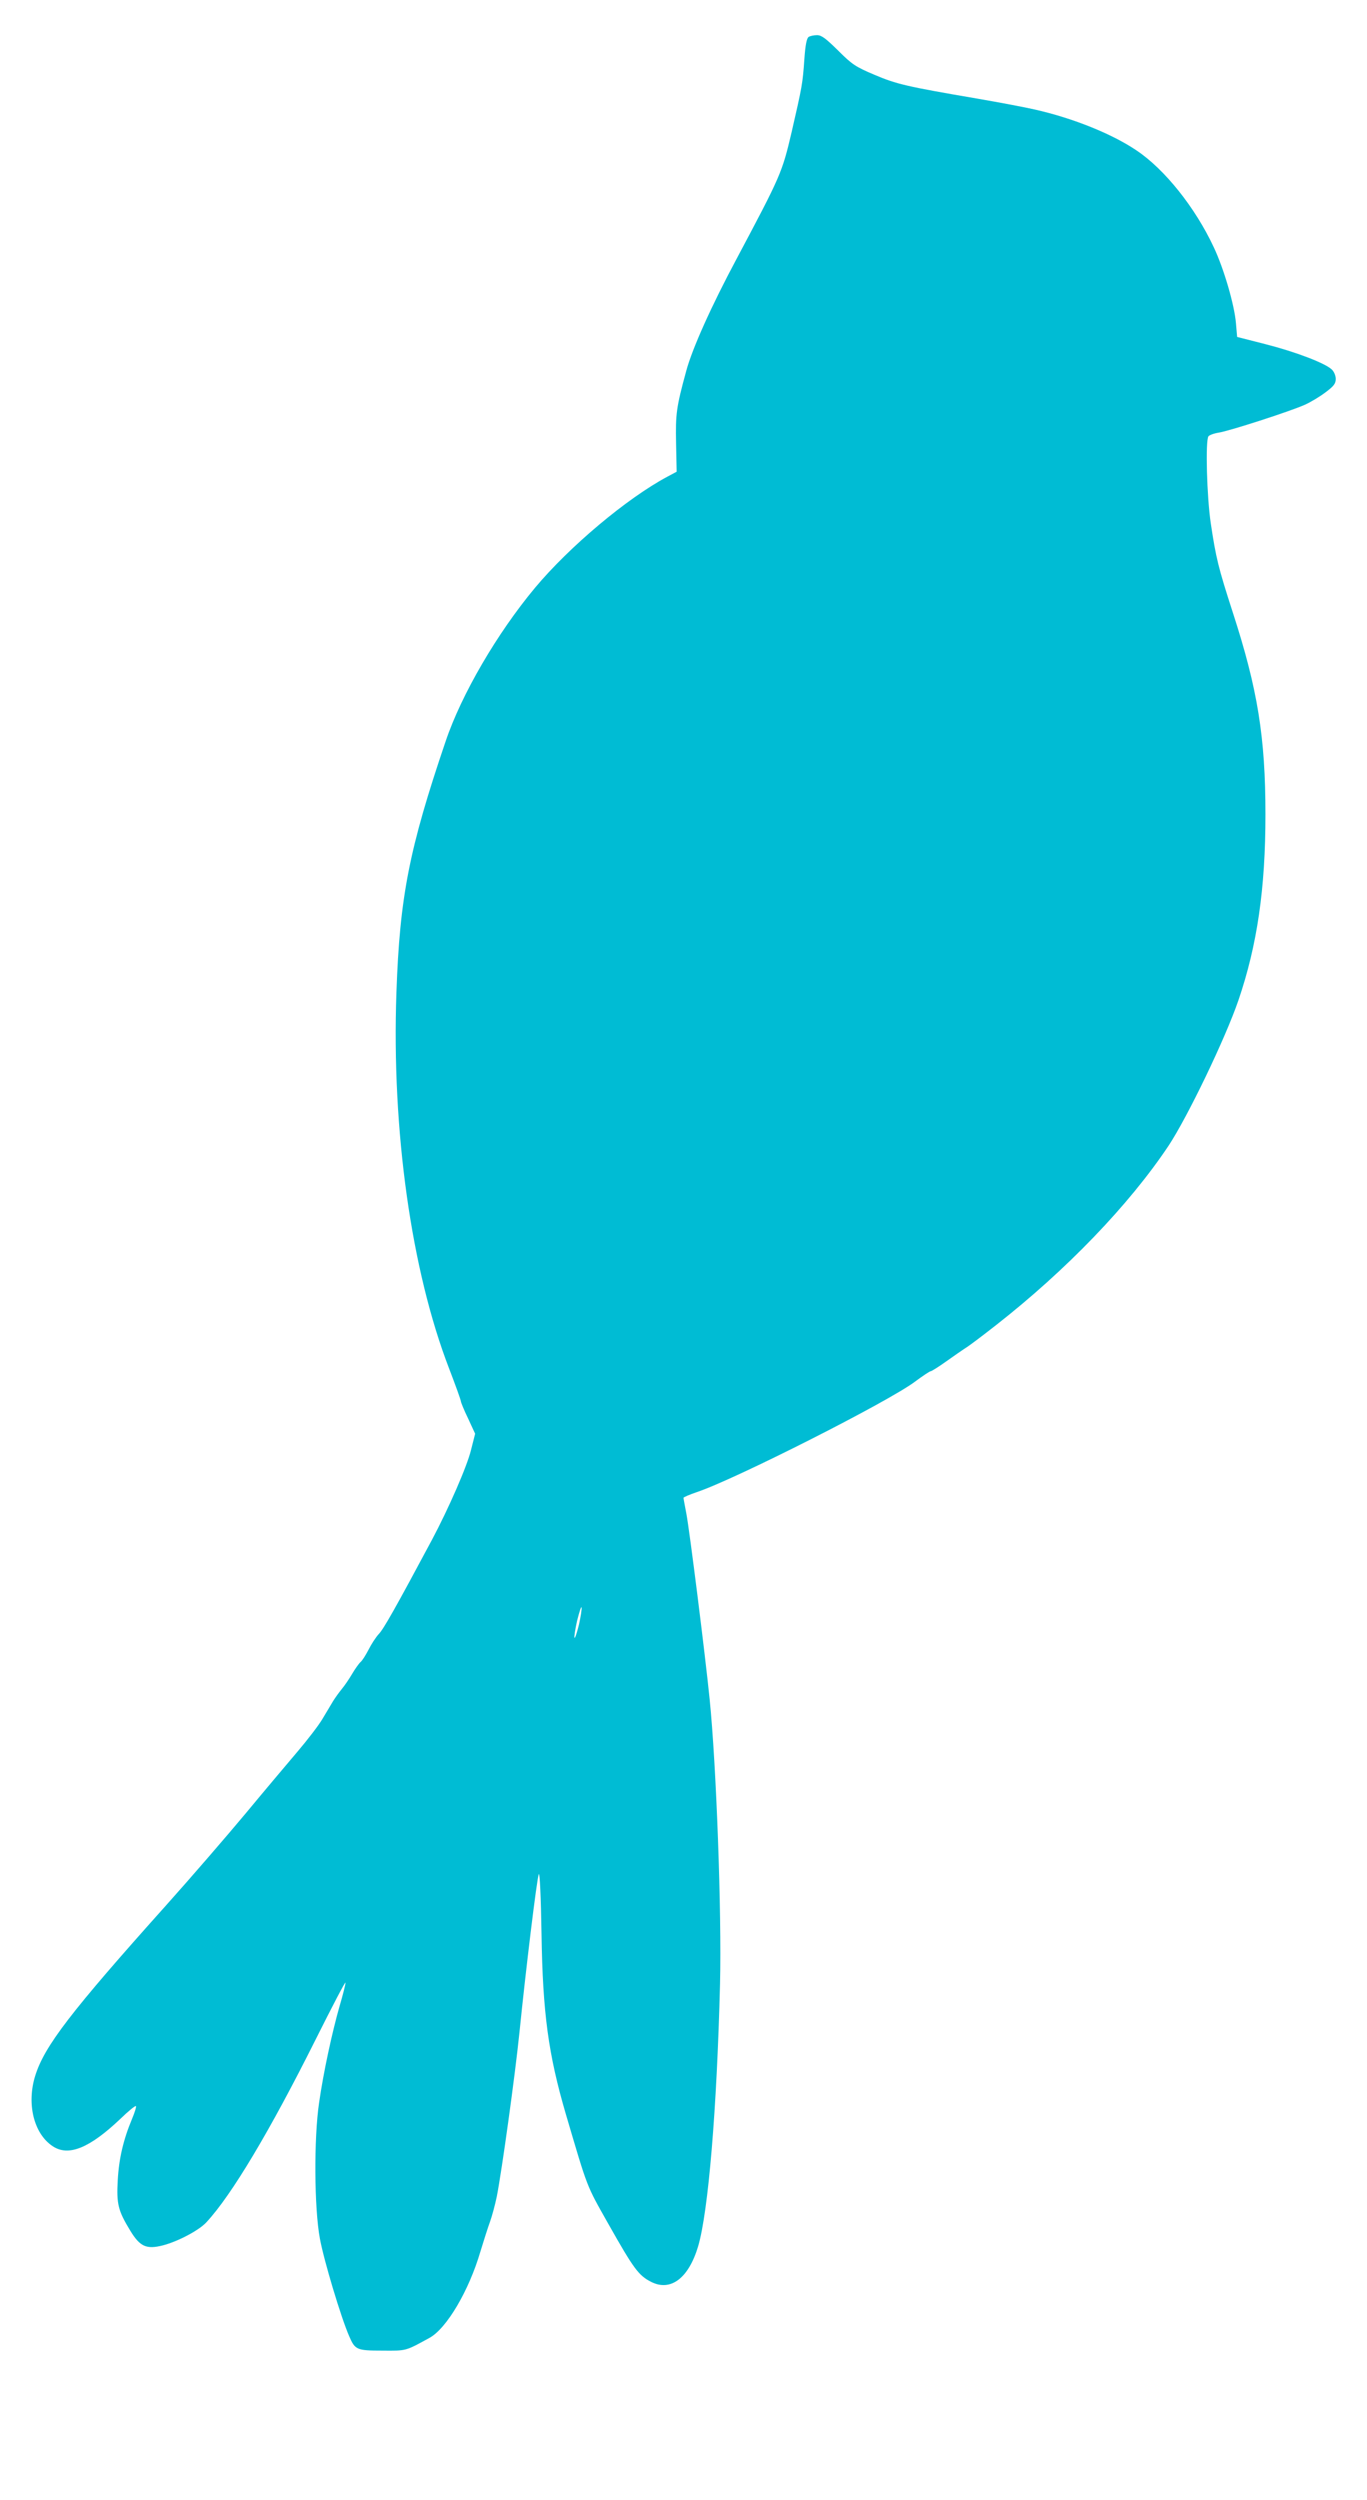 <?xml version="1.0" standalone="no"?>
<!DOCTYPE svg PUBLIC "-//W3C//DTD SVG 20010904//EN"
 "http://www.w3.org/TR/2001/REC-SVG-20010904/DTD/svg10.dtd">
<svg version="1.0" xmlns="http://www.w3.org/2000/svg"
 width="700pt" height="1280pt" viewBox="0 0 700 1280"
 preserveAspectRatio="xMidYMid meet">
<g transform="translate(0,1280) scale(0.1,-0.1)"
fill="#00bcd4" stroke="none">
<path d="M4141 12611 c-10 -6 -17 -41 -22 -113 -9 -127 -11 -138 -65 -373 -49
-209 -55 -223 -281 -648 -130 -243 -228 -461 -259 -576 -51 -187 -55 -219 -52
-371 l3 -145 -45 -24 c-209 -111 -505 -360 -681 -571 -194 -233 -376 -545
-457 -785 -187 -551 -235 -796 -252 -1285 -25 -707 76 -1424 270 -1927 33 -86
60 -161 60 -167 0 -5 16 -45 37 -88 l36 -78 -21 -83 c-21 -86 -116 -302 -200
-460 -183 -342 -247 -456 -272 -482 -15 -16 -39 -53 -53 -81 -14 -27 -32 -56
-41 -63 -8 -7 -27 -34 -42 -59 -15 -26 -39 -61 -53 -78 -14 -17 -35 -46 -46
-64 -11 -19 -36 -60 -55 -92 -19 -32 -76 -106 -127 -166 -50 -59 -170 -201
-266 -317 -96 -115 -279 -327 -407 -470 -490 -547 -623 -721 -670 -873 -44
-143 -7 -295 89 -359 81 -55 189 -11 348 140 40 39 76 68 79 65 3 -3 -6 -33
-20 -66 -44 -105 -67 -203 -73 -313 -7 -123 2 -157 64 -259 50 -82 83 -97 168
-75 77 20 184 77 221 117 129 138 327 470 561 938 84 168 152 298 152 290 1
-8 -13 -62 -30 -120 -38 -133 -83 -340 -105 -495 -27 -181 -25 -540 4 -695 20
-111 109 -407 150 -500 30 -70 38 -74 170 -74 124 -1 117 -3 241 65 88 48 202
241 261 442 17 56 39 125 49 152 10 28 26 86 35 130 26 133 93 616 116 840 32
317 89 787 99 810 5 12 11 -115 14 -305 6 -406 35 -618 125 -925 113 -383 103
-358 217 -560 131 -232 155 -264 219 -297 100 -51 192 18 241 182 52 177 96
700 112 1342 9 367 -19 1123 -53 1458 -23 229 -103 865 -119 949 -8 42 -15 79
-15 83 0 3 30 16 68 29 193 64 983 464 1118 566 39 29 75 53 80 53 5 0 41 23
79 50 39 28 83 58 98 68 16 9 86 62 155 116 363 284 683 617 885 919 98 148
292 551 359 747 96 282 138 571 138 950 0 396 -40 643 -167 1034 -75 232 -86
278 -113 457 -20 135 -28 421 -12 445 4 6 27 15 52 19 54 8 363 108 440 142
30 13 78 42 107 64 43 32 53 45 53 69 0 17 -9 38 -21 49 -36 33 -186 90 -339
129 l-145 37 -6 70 c-8 95 -62 280 -114 390 -95 203 -251 398 -394 494 -125
85 -326 166 -521 210 -47 11 -179 36 -295 56 -363 62 -414 74 -527 122 -97 41
-115 53 -186 124 -63 62 -85 79 -108 79 -16 0 -35 -4 -43 -9z m-1176 -8127
c-10 -41 -20 -72 -23 -69 -3 3 3 42 13 87 11 44 21 76 23 69 2 -7 -4 -46 -13
-87z"/>
</g>
</svg>
